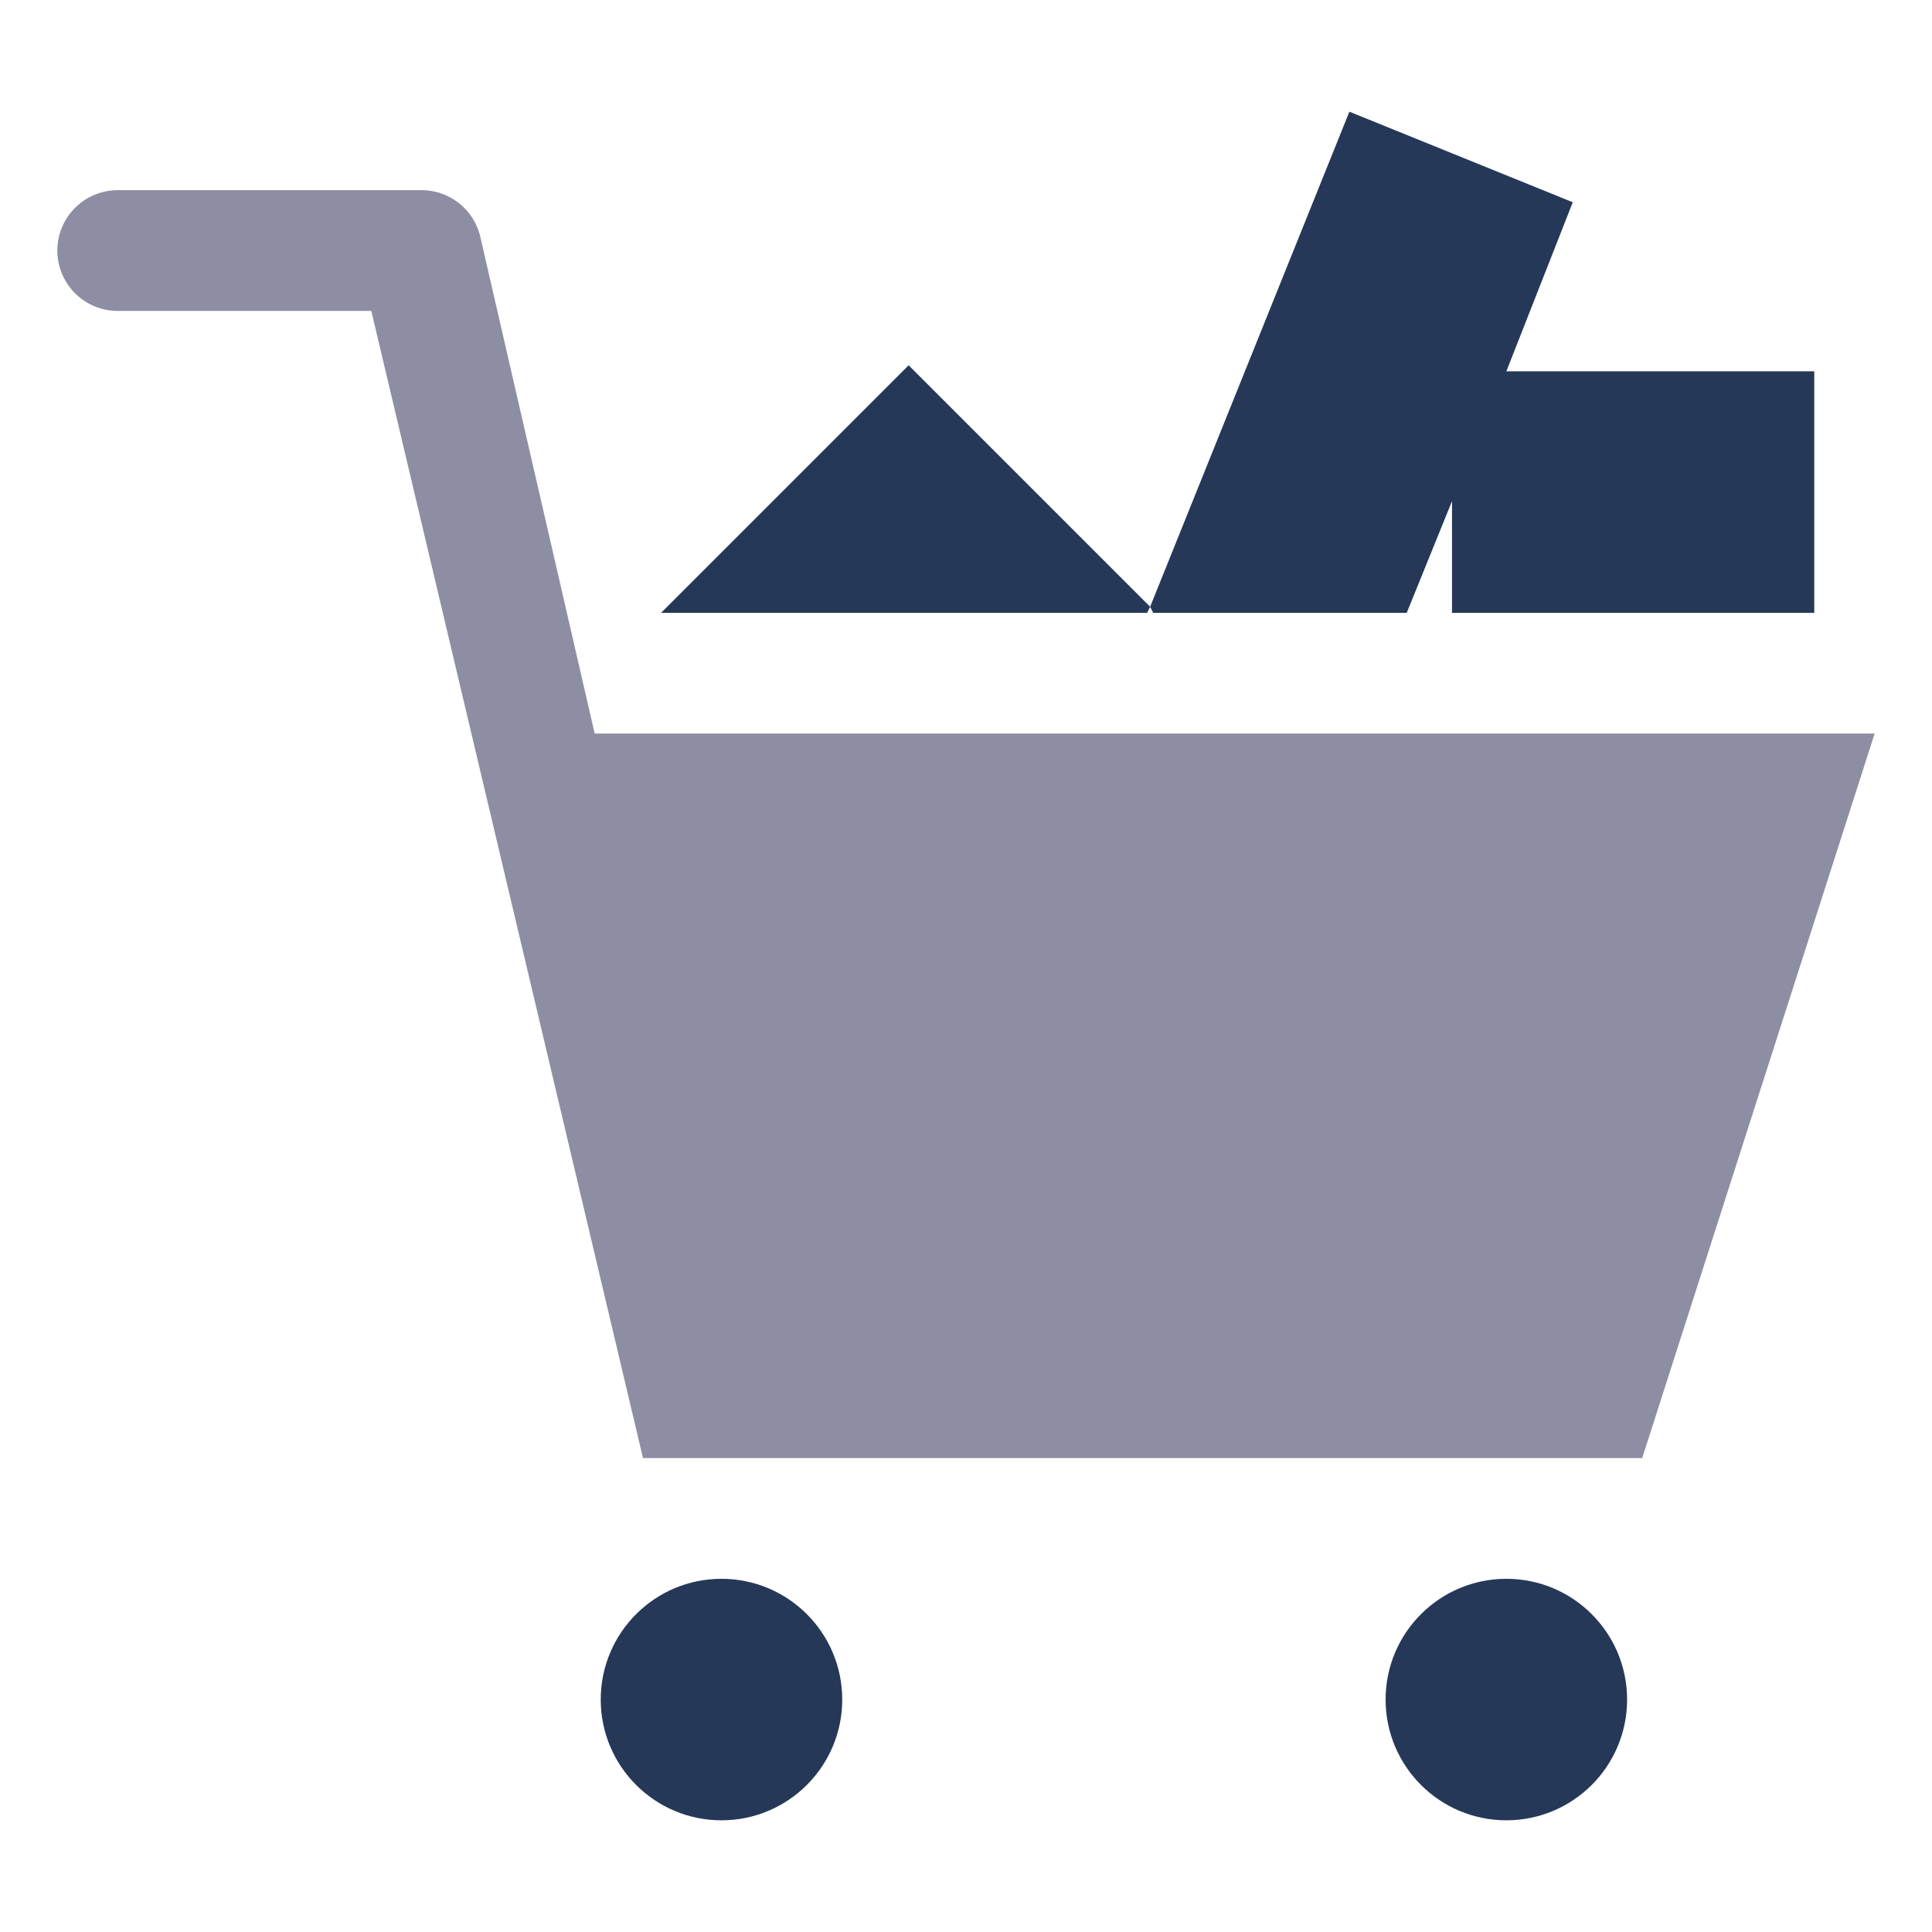 <svg xmlns="http://www.w3.org/2000/svg" viewBox="0 0 64 64" aria-labelledby="title"
aria-describedby="desc" role="img" xmlns:xlink="http://www.w3.org/1999/xlink"
width="48" height="48">
  <title>Shopping Cart</title>
  <desc>A solid styled icon from Orion Icon Library.</desc>
  <circle data-name="layer1"
  cx="23.9" cy="56.3" r="4" fill="#253858"></circle>
  <circle data-name="layer1" cx="49.9" cy="56.3" r="4" fill="#253858"></circle>
  <path data-name="layer2" d="M23.4 48.3h31l7.7-24H19.7L15.9 7.8A2 2 0 0 0 14 6.3H3.9a2 2 0 0 0 0 4h8.4l9 38z"
  fill="#8d8ea3"></path>
  <path data-name="layer1" fill="#253858" d="M21.9 20.3H38l.1-.2-8-8-8.2 8.2zm28-8l2.2-5.6-7.4-3-6.6 16.4.1.2h8.4l1.5-3.7v3.7h12v-8H49.9z"></path>
</svg>